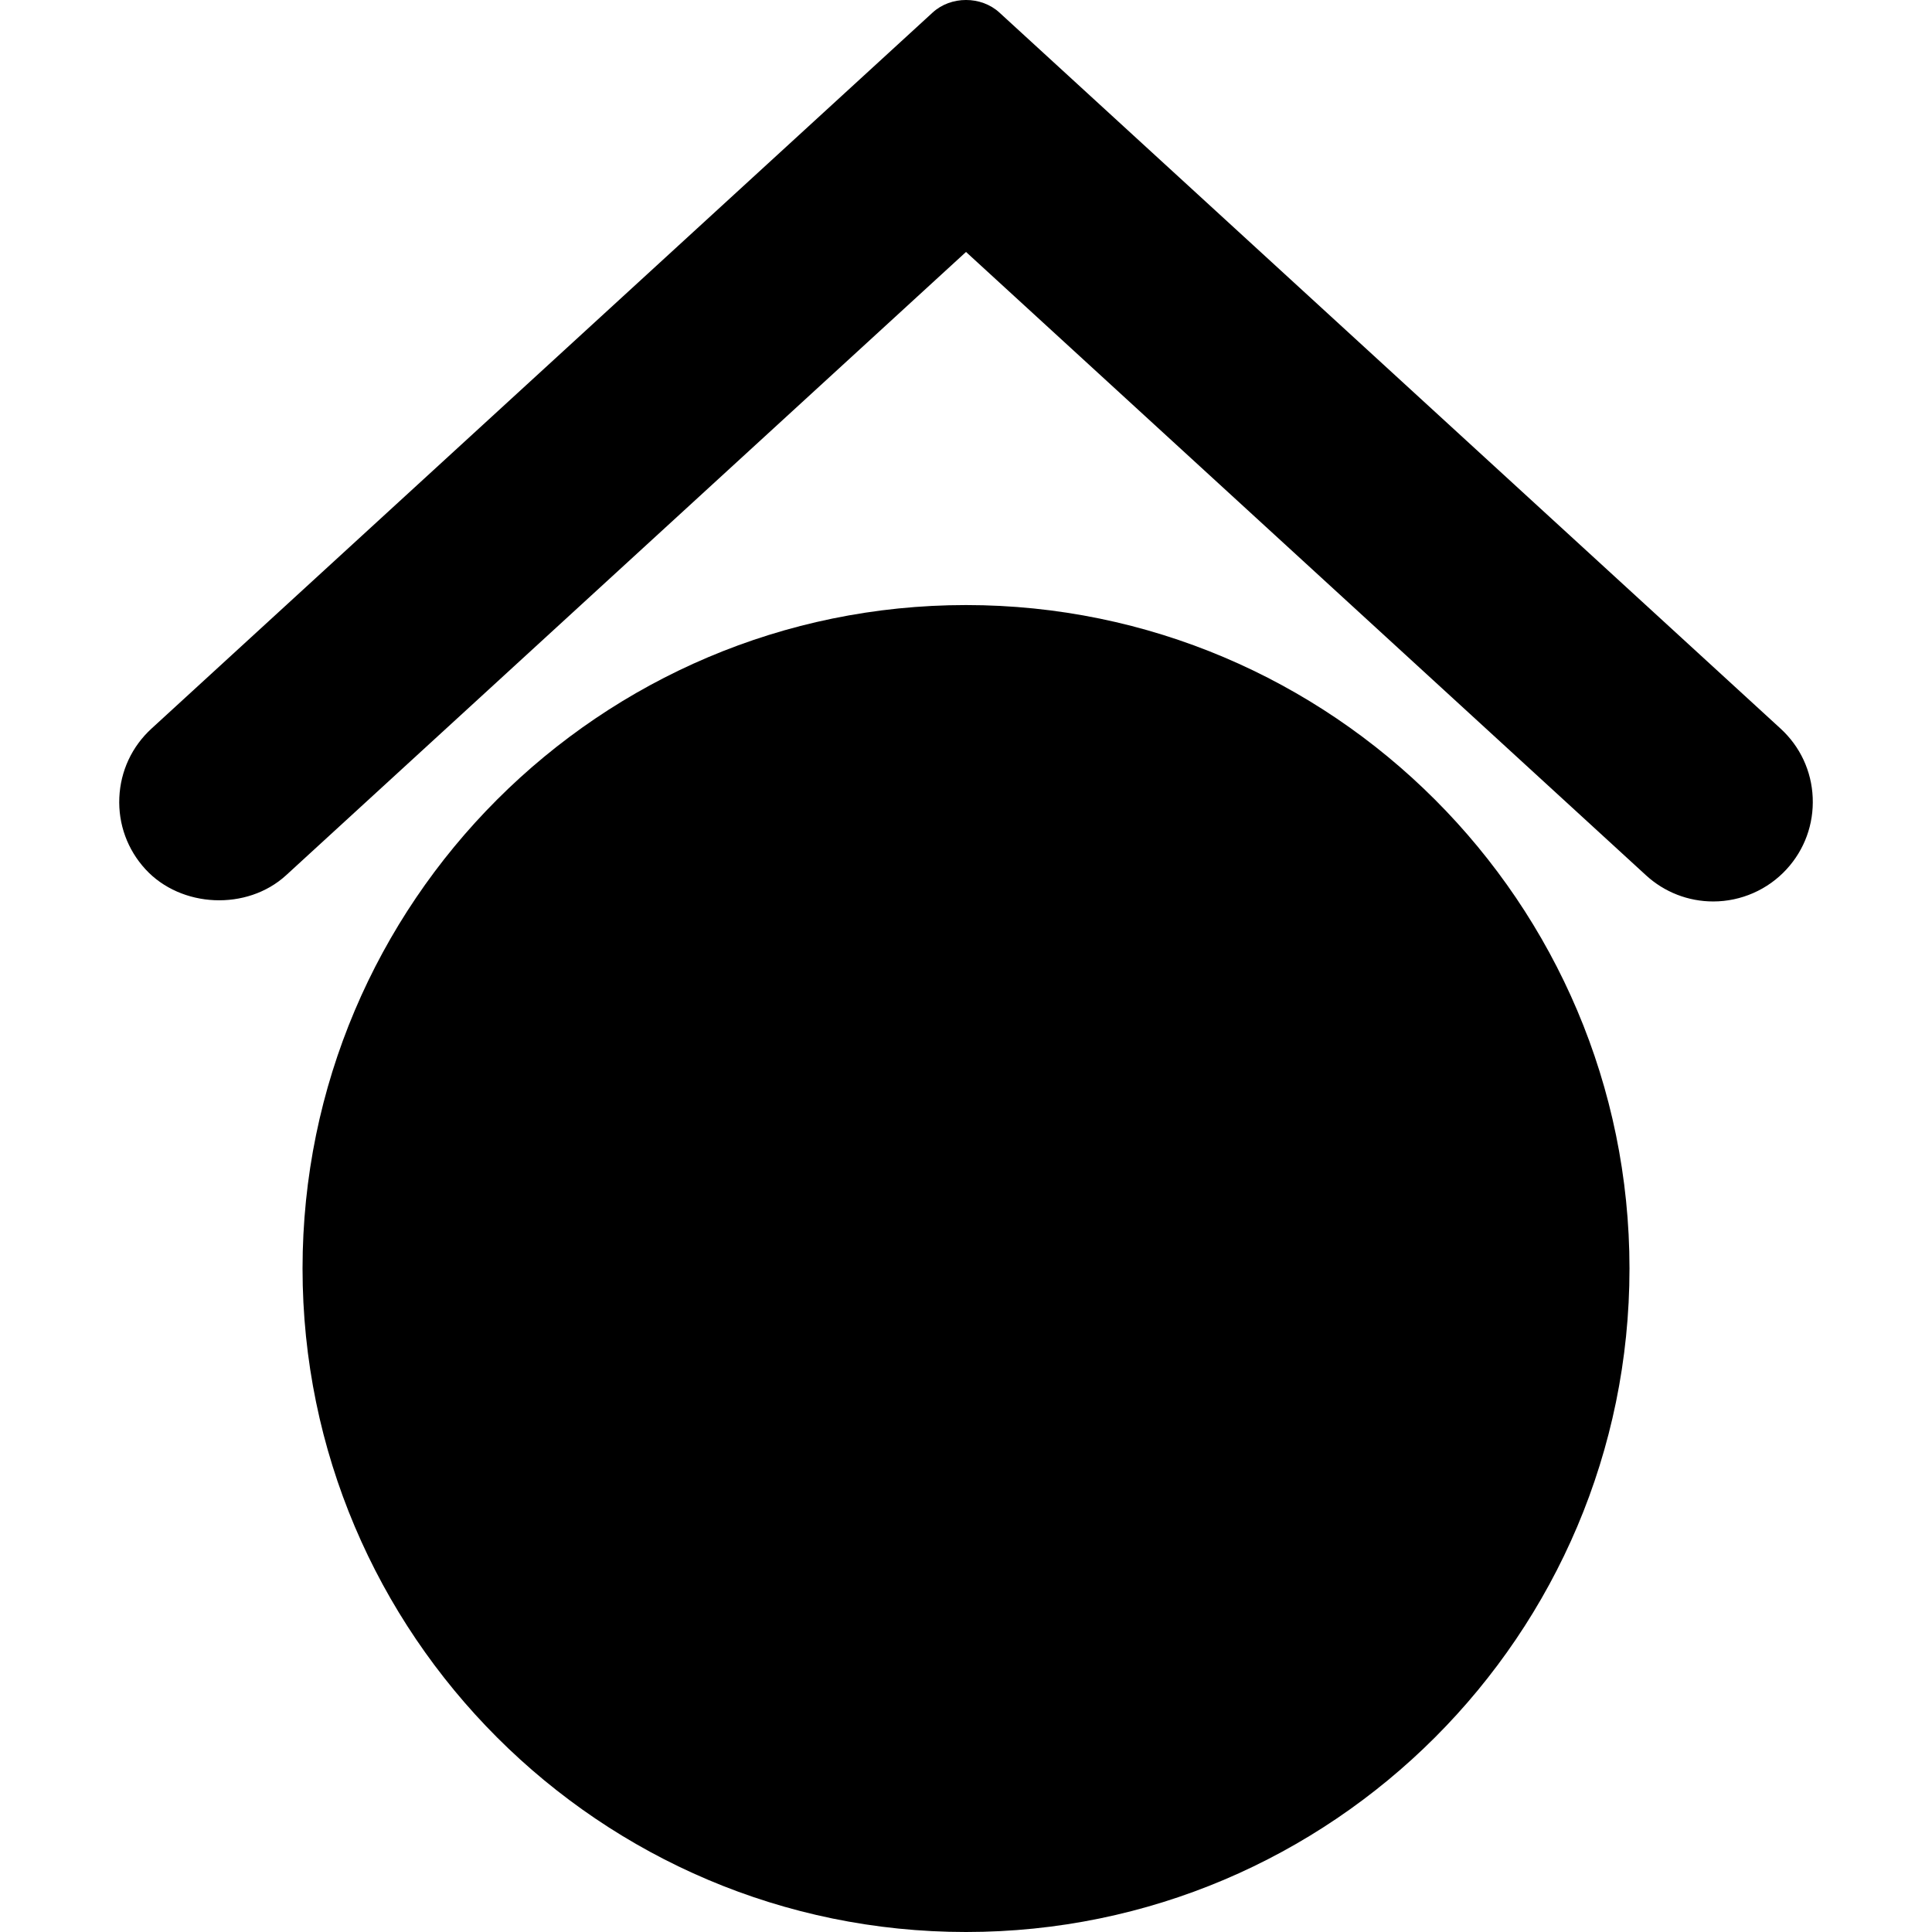 <?xml version="1.0" encoding="iso-8859-1"?>
<!-- Uploaded to: SVG Repo, www.svgrepo.com, Generator: SVG Repo Mixer Tools -->
<svg fill="#000000" height="800px" width="800px" version="1.1" id="Capa_1" xmlns="http://www.w3.org/2000/svg" xmlns:xlink="http://www.w3.org/1999/xlink" 
	 viewBox="0 0 58.239 58.239" xml:space="preserve">
<g>
	<g>
		<path d="M29.12,18.239c-11.028,0-20,8.972-20,20s8.972,20,20,20s20-8.972,20-20S40.148,18.239,29.12,18.239z"/>
		<path d="M53.673,21.962L30.127,0.379c-0.551-0.506-1.464-0.505-2.013-0.001L4.568,21.962c-0.591,0.541-0.936,1.28-0.971,2.081
			s0.244,1.567,0.786,2.158c1.075,1.172,3.064,1.259,4.239,0.185L29.12,7.595l20.499,18.791c0.555,0.509,1.274,0.788,2.026,0.788
			c0.839,0,1.646-0.354,2.212-0.973c0.542-0.591,0.82-1.357,0.786-2.158S54.264,22.503,53.673,21.962z"/>
	</g>
</g>
</svg>